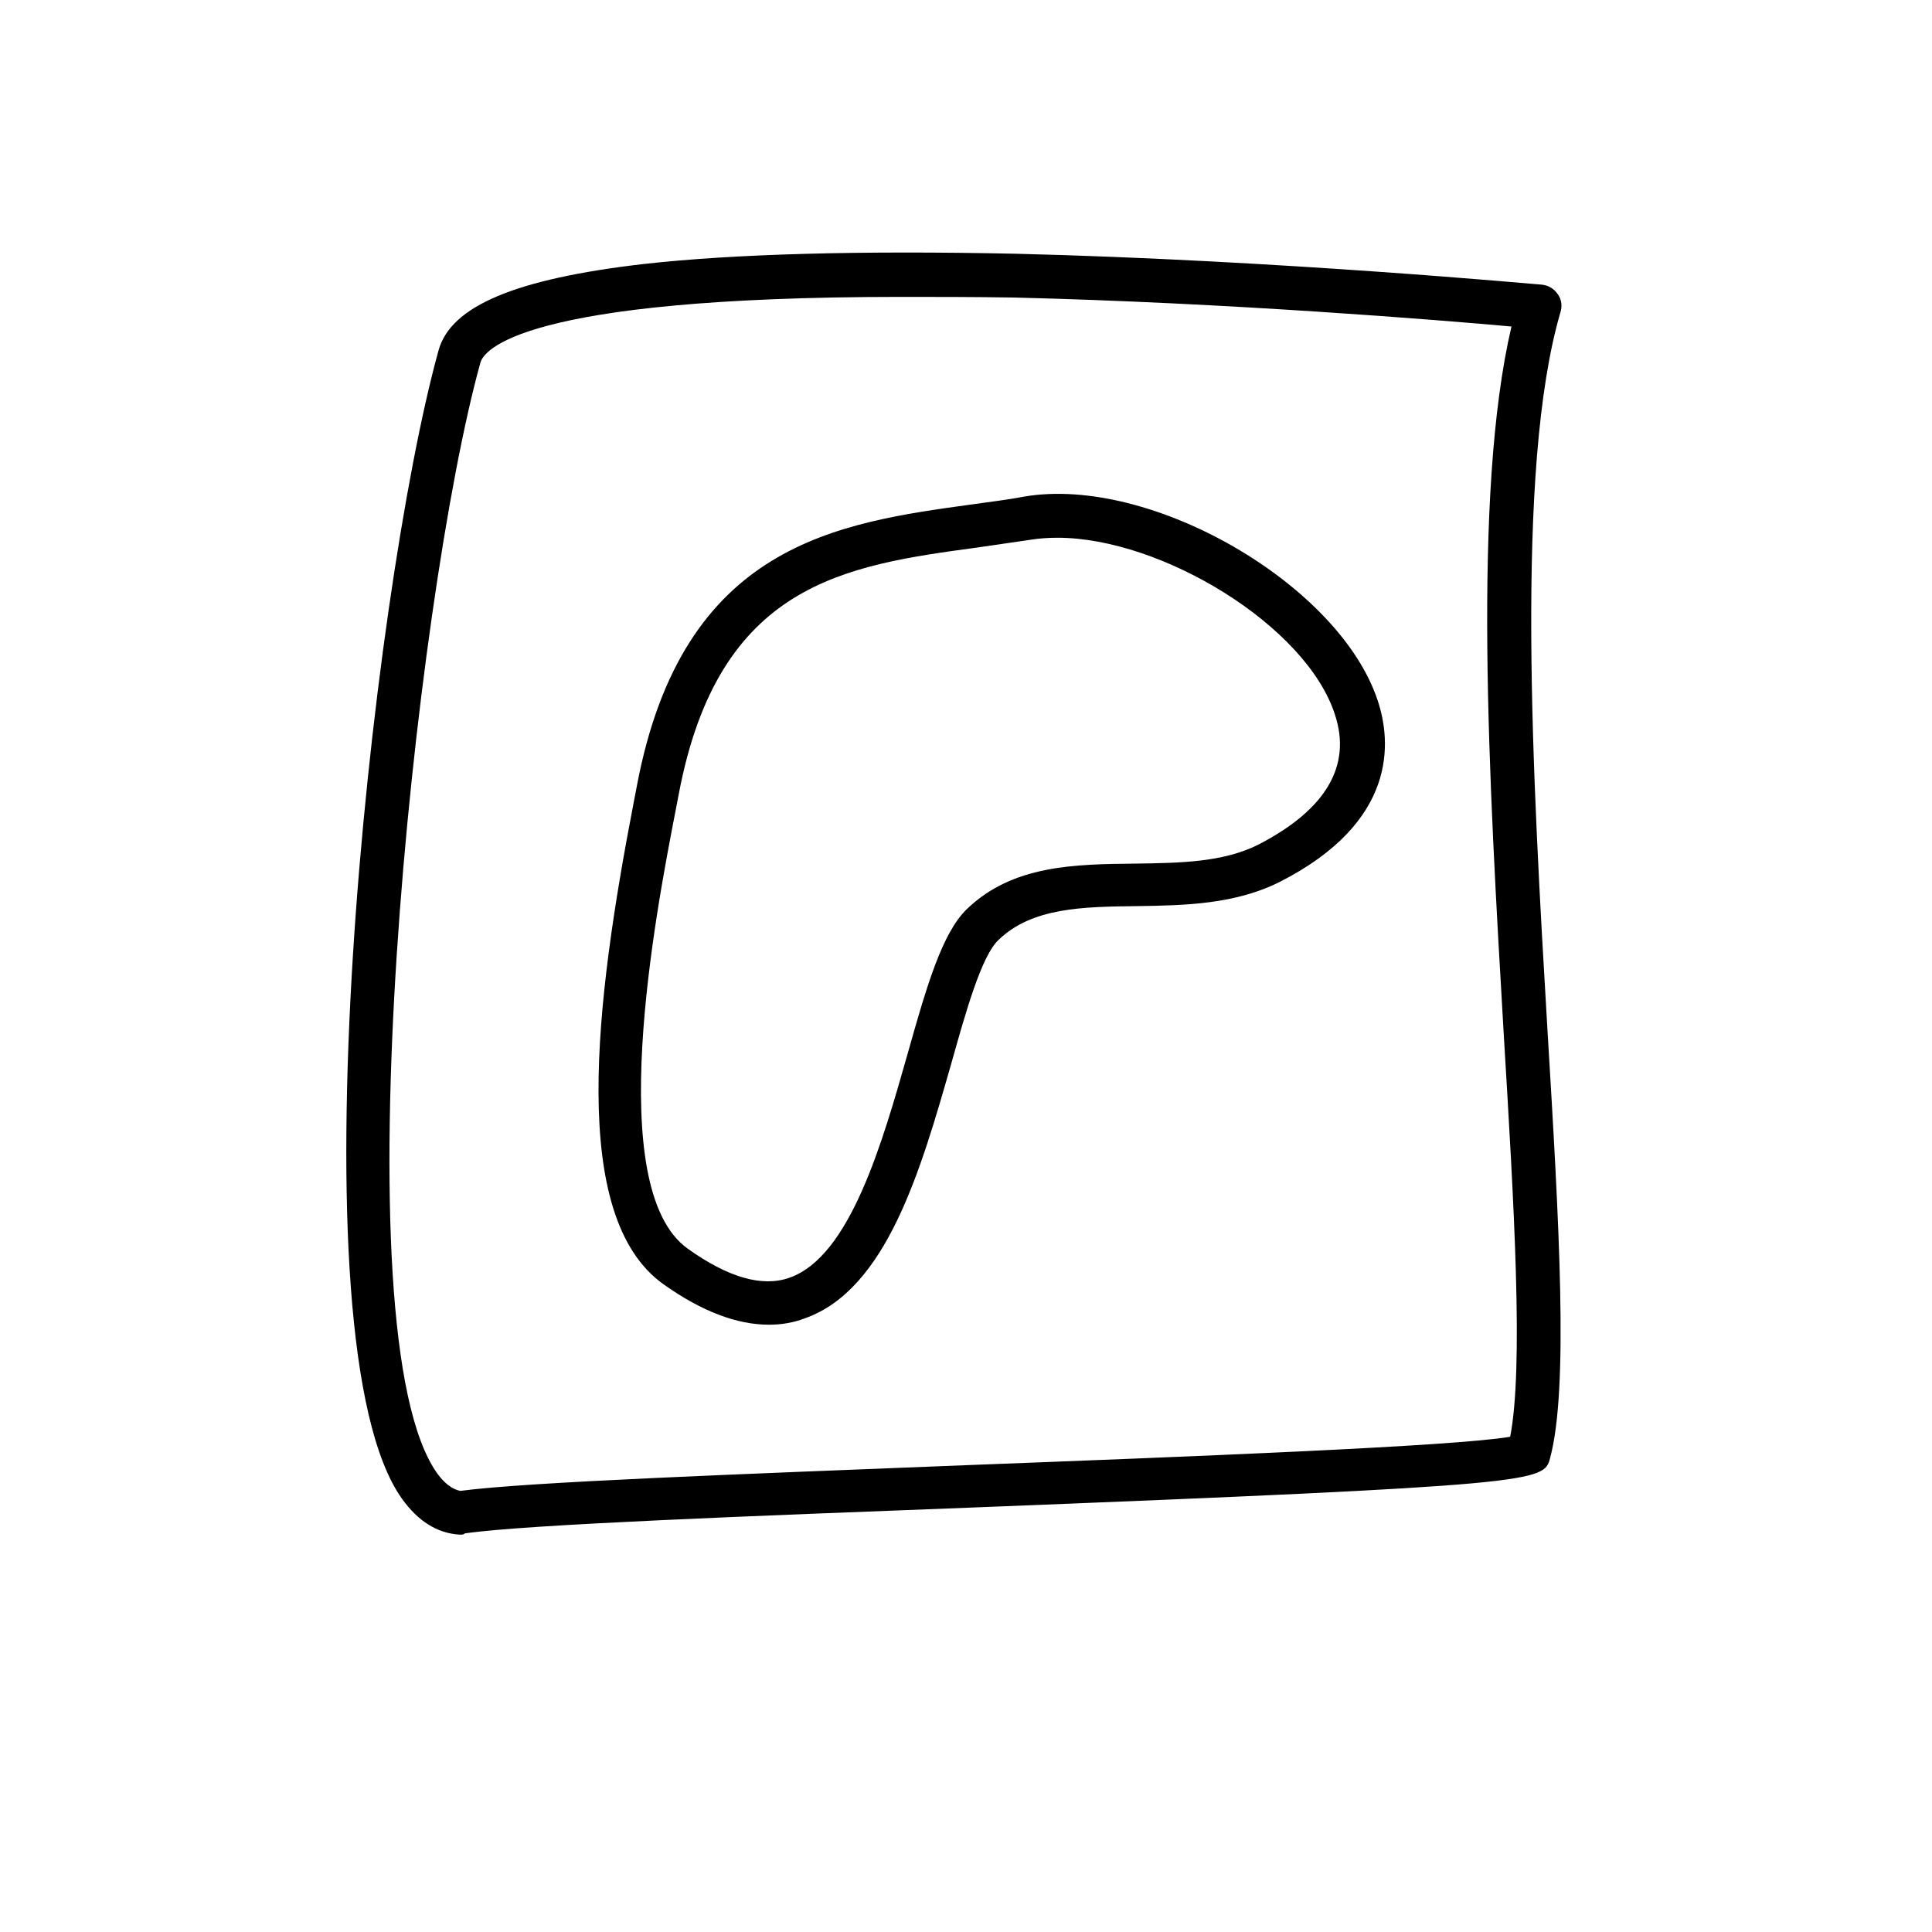 <?xml version="1.0" encoding="utf-8"?>
<!-- Generator: Adobe Illustrator 28.0.0, SVG Export Plug-In . SVG Version: 6.00 Build 0)  -->
<svg version="1.1" id="Layer_1" xmlns="http://www.w3.org/2000/svg" xmlns:xlink="http://www.w3.org/1999/xlink" x="0px" y="0px"
	 viewBox="0 0 300 300" style="enable-background:new 0 0 300 300;" xml:space="preserve">
<style type="text/css">
	.st0{display:none;}
	.st1{display:inline;}
</style>
<path class="st0" d="M82.7,245.5c-2.1,0-4.8-0.3-7.1-2.1c-3.1-2.4-3.7-6.1-4.1-8.3C61.3,179.4,53.9,122.5,49.7,65.9l-0.3-3.4
	l3.4-0.8c59.9-13.5,121.8-27.5,184.5-21.5l4.3,0.4l-0.8,4.3c-12.2,67.2-2.3,138.8,6.3,186.9l0.7,3.9l-3.9,0.7
	c-35.2,6.4-73.1,7-109.8,7.6c-16.5,0.3-33.5,0.5-49.7,1.4l0,0C84,245.5,83.4,245.5,82.7,245.5L82.7,245.5z M57.9,68.8
	c4.2,55.1,11.4,110.6,21.4,164.9c0.2,0.9,0.5,2.9,1.2,3.4c0.6,0.5,2.6,0.4,3.6,0.3l0,0c16.3-0.8,33.4-1.1,50-1.4
	c35-0.6,71.1-1.1,104.6-6.8c-8.3-47.6-17.4-116.2-6.4-181.5C173.4,43.1,114.8,56,57.9,68.8z"/>
<g class="st0">
	<path class="st1" d="M141.7,210.5c-3.4,0-6.8-0.2-10.1-0.3c-6-0.3-11.7-0.6-17.4,0.1c-1.9,0.2-5.6,0.6-8.3-1.7
		c-9.7-8.5-11.2-38.5-11.5-47.5c-0.5-18.3,1.3-41.1,8-50.1c2.6-3.5,12.1-10.3,46.1-15.8c18.1-2.9,40.7-4.8,48.8-2.7
		c3.7,1,4.7,2.9,4.9,4.4l0,0c4.2,32.9,6,66.3,5.1,99.4c0,1.7-1.4,3.2-3.1,3.4c-8.8,1-17.9,3.1-26.6,5.1c-8.9,2.1-18.2,4.2-27.4,5.2
		C147.3,210.4,144.5,210.5,141.7,210.5L141.7,210.5z M121.9,202.8c3.4,0,6.8,0.2,10.1,0.3c6,0.3,11.7,0.6,17.4-0.1
		c8.8-1,17.9-3.1,26.6-5.1c8-1.8,16.2-3.7,24.4-4.9c0.7-31.3-1-62.9-4.9-94c-4.3-1.1-20.7-0.9-43.2,2.5
		c-26.7,4.1-41.4,9.7-44.2,13.4c-10.1,13.7-8.3,78.8,2.4,88.2c0.2,0.1,0.7,0.3,2.9,0.1C116.2,202.9,119.1,202.8,121.9,202.8
		L121.9,202.8z M196.2,99.4L196.2,99.4L196.2,99.4z M195.2,97.7L195.2,97.7L195.2,97.7z"/>
	<path class="st1" d="M170.1,130.4c-1.4,0-2.5-0.3-3.4-0.6c-2.8-1.2-4.7-4.3-4.5-7.5c0.1-2.7,1.7-4.7,4-5.6c0.1-1.6,1.4-3,3.1-3.2
		c2.7-0.3,5.5-0.4,8.1,0.9c1.9,1,3.5,2.8,4.1,4.8c0.6,1.8,0.4,3.6-0.4,5.2c-0.8,1.5-1.9,2.4-3,3.2
		C174.9,129.7,172.3,130.4,170.1,130.4L170.1,130.4z M169.3,122.9c0.1,0.2,0.1,0.3,0.2,0.4c0.9,0.4,2.7-0.2,4.7-1.6
		c0.3-0.2,0.6-0.4,0.7-0.5c-0.1-0.2-0.3-0.4-0.5-0.6c-0.8-0.4-2.1-0.4-3.3-0.3C170.9,121.4,170.2,122.4,169.3,122.9L169.3,122.9z"/>
	<path class="st1" d="M145.1,182.4c-7,0-16.7-1.1-22.1-8.3l0,0c-5.1-6.7-5.3-14.2-0.6-21.1c7.4-10.8,25.8-17.5,38.5-13.9
		c9.1,2.6,14.4,9.6,15,19.8c0.2,4,0.1,9.2-2.5,13.5c-4.3,7.3-13.1,8.9-19.2,9.5c-1.3,0.1-2.7,0.2-4.3,0.3
		C148.6,182.4,146.9,182.5,145.1,182.4L145.1,182.4z M128.6,169.9c4.1,5.4,12.5,5.7,20.9,5.4c1.5-0.1,2.8-0.1,4-0.3
		c7.4-0.7,11.8-2.6,13.9-6.1c1.6-2.7,1.7-6.4,1.5-9.6c-0.4-7.2-3.7-11.7-9.9-13.5c-10.1-2.8-25,2.6-30.8,11.1
		C125.3,161.4,125.4,165.7,128.6,169.9L128.6,169.9L128.6,169.9z"/>
</g>
<g>
	<path d="M71.6,238.3c-0.1,0-0.1,0-0.2,0c-3.5-0.2-6.5-2.1-9-5.6c-17.4-24.5-4.8-140.4,5.7-178.3c1.9-6.9,12-11.1,31.8-13.4
		c14.3-1.6,33.8-2.1,57.8-1.6c40.8,1,81.3,4.8,81.7,4.8c1,0.1,1.9,0.6,2.5,1.5c0.6,0.8,0.7,1.9,0.4,2.8c-7.1,24.3-4.3,72.7-2,111.6
		c1.8,29.8,3.3,55.5,0.4,66.3c-1,3.7-1.1,4.2-90,7.7c-33.8,1.3-68.7,2.6-78.5,4C71.9,238.3,71.8,238.3,71.6,238.3z M139.9,46.1
		c-59.3,0-64.8,8.4-65.3,10.2C64.4,93,52.4,207.1,67.9,228.8c1.6,2.2,3,2.6,3.6,2.7c10.6-1.4,43.7-2.6,78.8-4
		c33.9-1.3,75.5-2.9,84.2-4.4c2.1-10.9,0.6-36-1-62.5c-2.3-39.4-4.9-83.8,1.2-109.9c-11.1-1-44.2-3.7-77.3-4.5
		C151.1,46.1,145.3,46.1,139.9,46.1z"/>
	<path d="M119.4,205.7c-5,0-10.5-2.1-16.4-6.3c-14.7-10.5-10.6-43.7-4.6-74.8l0.5-2.6c7.1-37.6,31.1-40.8,52.2-43.7
		c2.8-0.4,5.4-0.7,8-1.2c19.6-3.3,48.8,13.6,54.8,31.6c2.2,6.5,3.1,18.9-15.1,28.2l0,0c-6.9,3.5-14.7,3.7-22.2,3.8
		c-8.4,0.1-16.4,0.2-21.6,5.3c-2.6,2.5-5,11-7.3,19.2c-4.7,16.4-10,35-22.7,39.5C123.2,205.4,121.3,205.7,119.4,205.7z M164.2,83.5
		c-1.4,0-2.8,0.1-4.1,0.3c-2.7,0.4-5.5,0.8-8.2,1.2c-20.7,2.8-40.3,5.5-46.5,38.3l-0.5,2.6c-3.1,16-11.3,58.6,1.9,68
		c6.3,4.5,11.6,6,15.8,4.5c9.4-3.3,14.4-20.9,18.4-35c2.9-10.3,5.3-18.5,9.1-22.2c7.1-6.9,16.8-7,26.2-7.1c7.1-0.1,13.7-0.2,19.2-3
		c10.4-5.4,14.4-12.2,11.8-20.1C202.9,97.2,180.4,83.5,164.2,83.5z"/>
</g>
</svg>
